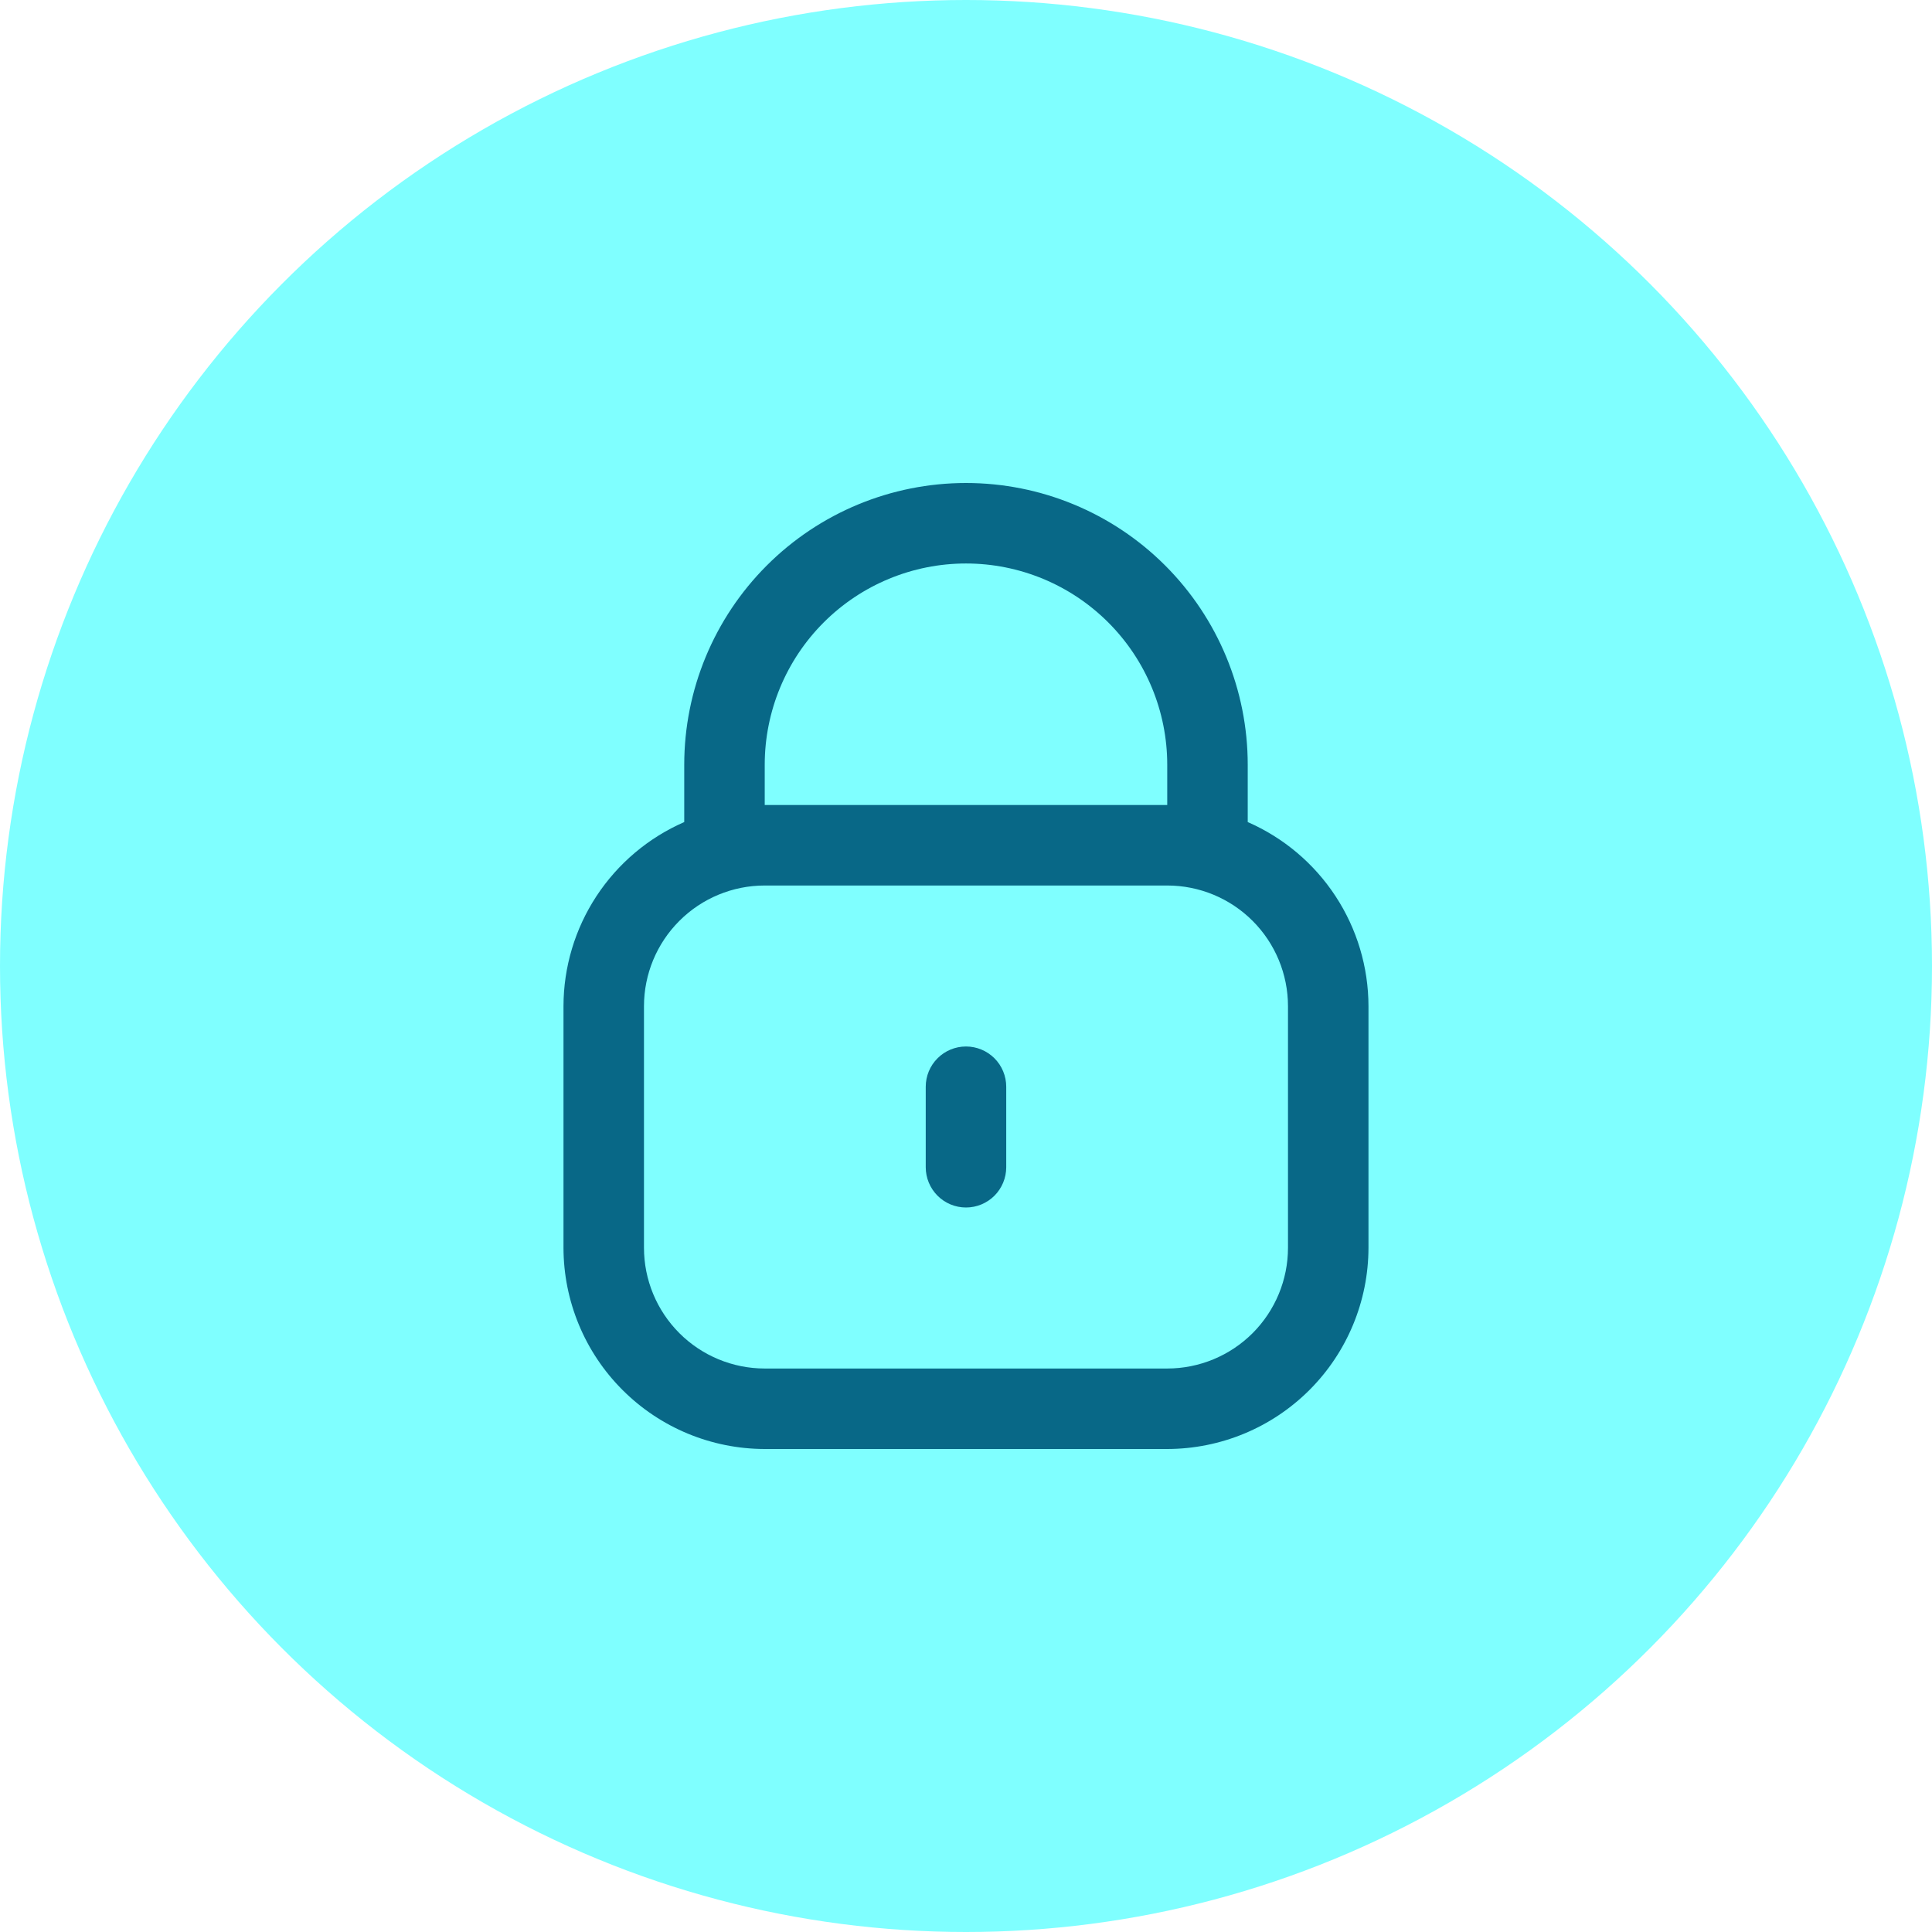 <svg width="56" height="56" viewBox="0 0 56 56" fill="none" xmlns="http://www.w3.org/2000/svg">
<circle opacity="0.5" cx="28" cy="28" r="28" fill="#01FFFF"/>
<g clip-path="url(#clip0_959_10824)">
<path d="M36.166 23.828V22.167C36.166 20.001 35.306 17.924 33.774 16.392C32.243 14.86 30.166 14 28 14C25.834 14 23.756 14.86 22.225 16.392C20.693 17.924 19.833 20.001 19.833 22.167V23.828C18.794 24.282 17.91 25.028 17.288 25.976C16.666 26.924 16.334 28.033 16.333 29.167V36.167C16.335 37.713 16.95 39.196 18.044 40.289C19.137 41.383 20.62 41.998 22.166 42H33.833C35.38 41.998 36.862 41.383 37.956 40.289C39.049 39.196 39.664 37.713 39.666 36.167V29.167C39.665 28.033 39.333 26.924 38.711 25.976C38.09 25.028 37.205 24.282 36.166 23.828ZM22.166 22.167C22.166 20.62 22.781 19.136 23.875 18.042C24.969 16.948 26.453 16.333 28 16.333C29.547 16.333 31.03 16.948 32.124 18.042C33.218 19.136 33.833 20.62 33.833 22.167V23.333H22.166V22.167ZM37.333 36.167C37.333 37.095 36.964 37.985 36.308 38.642C35.651 39.298 34.761 39.667 33.833 39.667H22.166C21.238 39.667 20.348 39.298 19.692 38.642C19.035 37.985 18.666 37.095 18.666 36.167V29.167C18.666 28.238 19.035 27.348 19.692 26.692C20.348 26.035 21.238 25.667 22.166 25.667H33.833C34.761 25.667 35.651 26.035 36.308 26.692C36.964 27.348 37.333 28.238 37.333 29.167V36.167Z" fill="#086887"/>
<path d="M28 30.333C27.69 30.333 27.393 30.456 27.175 30.675C26.956 30.893 26.833 31.19 26.833 31.5V33.833C26.833 34.142 26.956 34.439 27.175 34.658C27.393 34.877 27.69 35 28 35C28.309 35 28.606 34.877 28.825 34.658C29.043 34.439 29.166 34.142 29.166 33.833V31.5C29.166 31.19 29.043 30.893 28.825 30.675C28.606 30.456 28.309 30.333 28 30.333Z" fill="#086887"/>
</g>
<defs>
<clipPath id="clip0_959_10824">
<rect width="28" height="28" fill="white" transform="translate(14 14)"/>
</clipPath>
</defs>
</svg>
